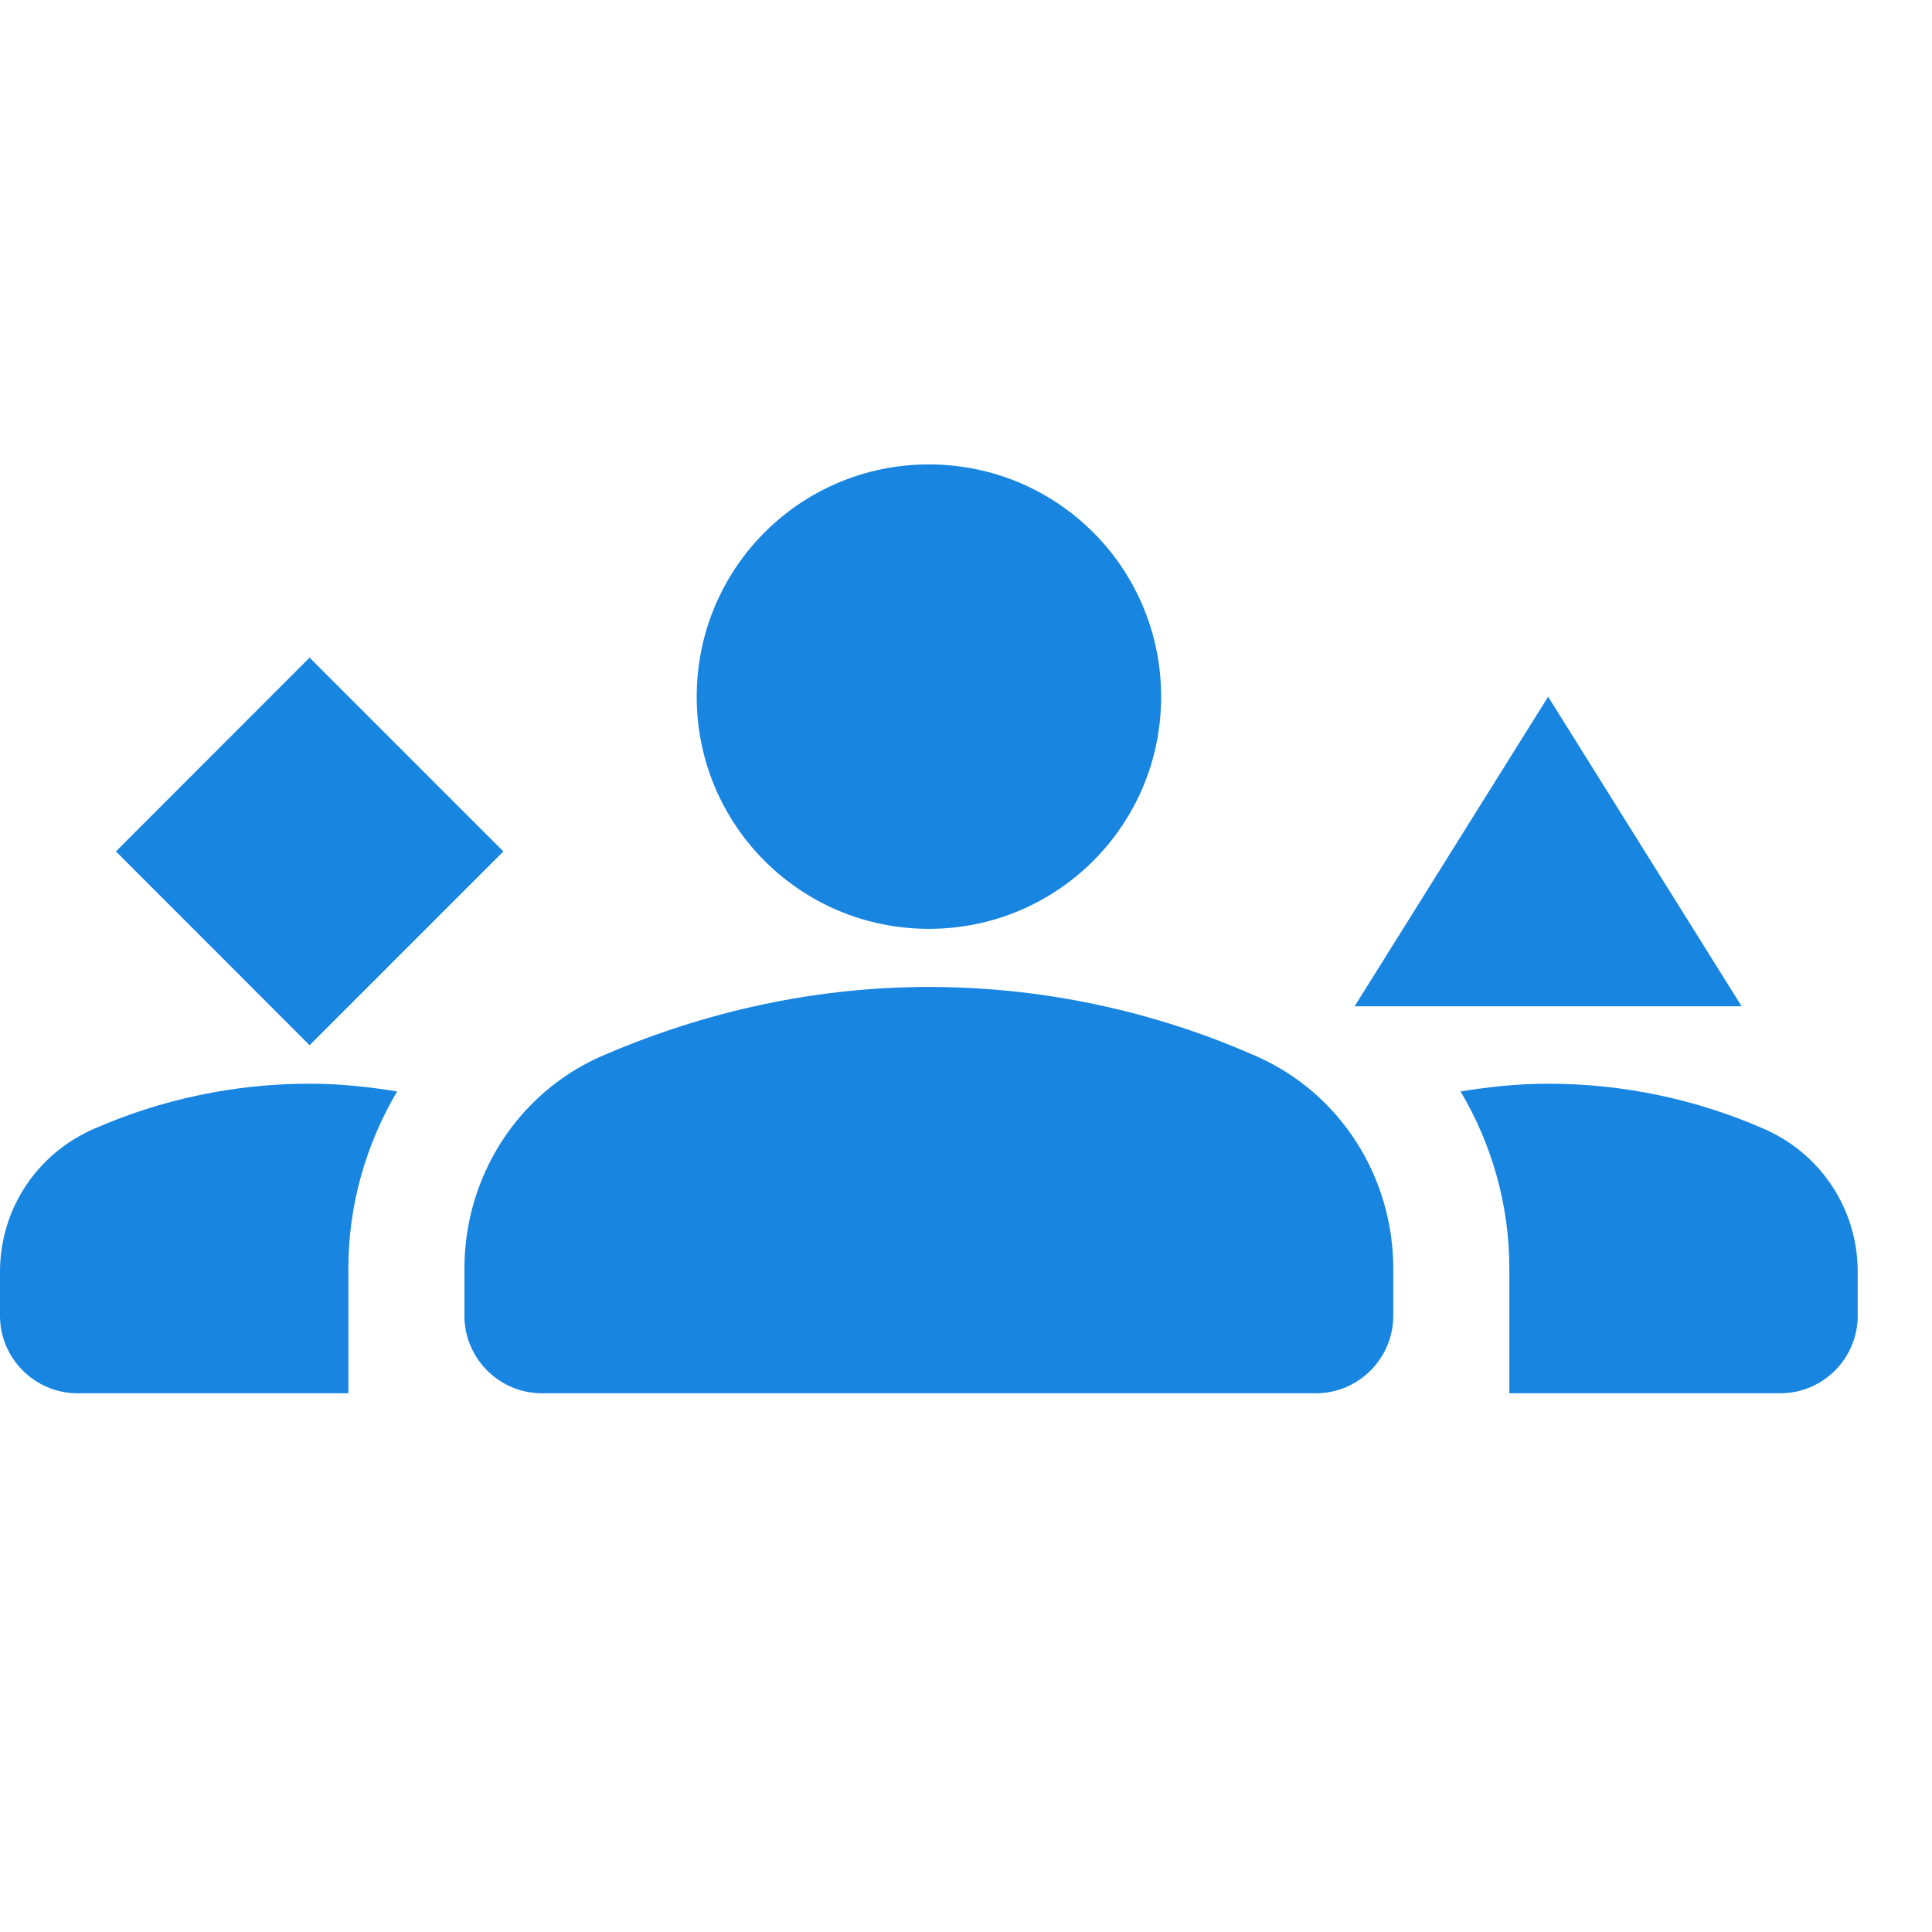 <?xml version="1.0" encoding="utf-8"?>
<svg xmlns="http://www.w3.org/2000/svg" fill="none" height="100%" overflow="visible" preserveAspectRatio="none" style="display: block;" viewBox="0 0 13 13" width="100%">
<g clip-path="url(#clip0_0_8211)" id="Groups_3Rounded">
<g id="Vector">
<path d="M8.458 7.109C7.849 6.839 7.099 6.641 6.25 6.641C5.401 6.641 4.651 6.844 4.042 7.109C3.479 7.359 3.125 7.922 3.125 8.536V8.854C3.125 9.141 3.36 9.375 3.646 9.375H8.854C9.141 9.375 9.375 9.141 9.375 8.854V8.536C9.375 7.922 9.021 7.359 8.458 7.109Z" fill="#1885E1"/>
<path d="M0.636 7.594C0.25 7.76 0 8.135 0 8.557V8.854C0 9.141 0.235 9.375 0.521 9.375H2.344V8.536C2.344 8.104 2.464 7.698 2.672 7.344C2.479 7.313 2.287 7.292 2.083 7.292C1.568 7.292 1.078 7.401 0.636 7.594Z" fill="#1885E1"/>
<path d="M11.865 7.594C11.422 7.401 10.932 7.292 10.417 7.292C10.214 7.292 10.021 7.313 9.828 7.344C10.037 7.698 10.156 8.104 10.156 8.536V9.375H11.979C12.266 9.375 12.5 9.141 12.5 8.854V8.557C12.5 8.135 12.25 7.76 11.865 7.594Z" fill="#1885E1"/>
<path d="M6.25 6.25C7.115 6.25 7.813 5.552 7.813 4.688C7.813 3.823 7.115 3.125 6.25 3.125C5.386 3.125 4.688 3.823 4.688 4.688C4.688 5.552 5.386 6.25 6.25 6.25Z" fill="#1885E1"/>
<path d="M2.083 4.425L0.78 5.729L2.083 7.033L3.387 5.729L2.083 4.425Z" fill="#1885E1"/>
<path d="M10.417 4.688L9.115 6.771H11.719L10.417 4.688Z" fill="#1885E1"/>
</g>
</g>
<defs>
<clipPath id="clip0_0_8211">
<rect fill="white" height="12.5" width="12.5"/>
</clipPath>
</defs>
</svg>